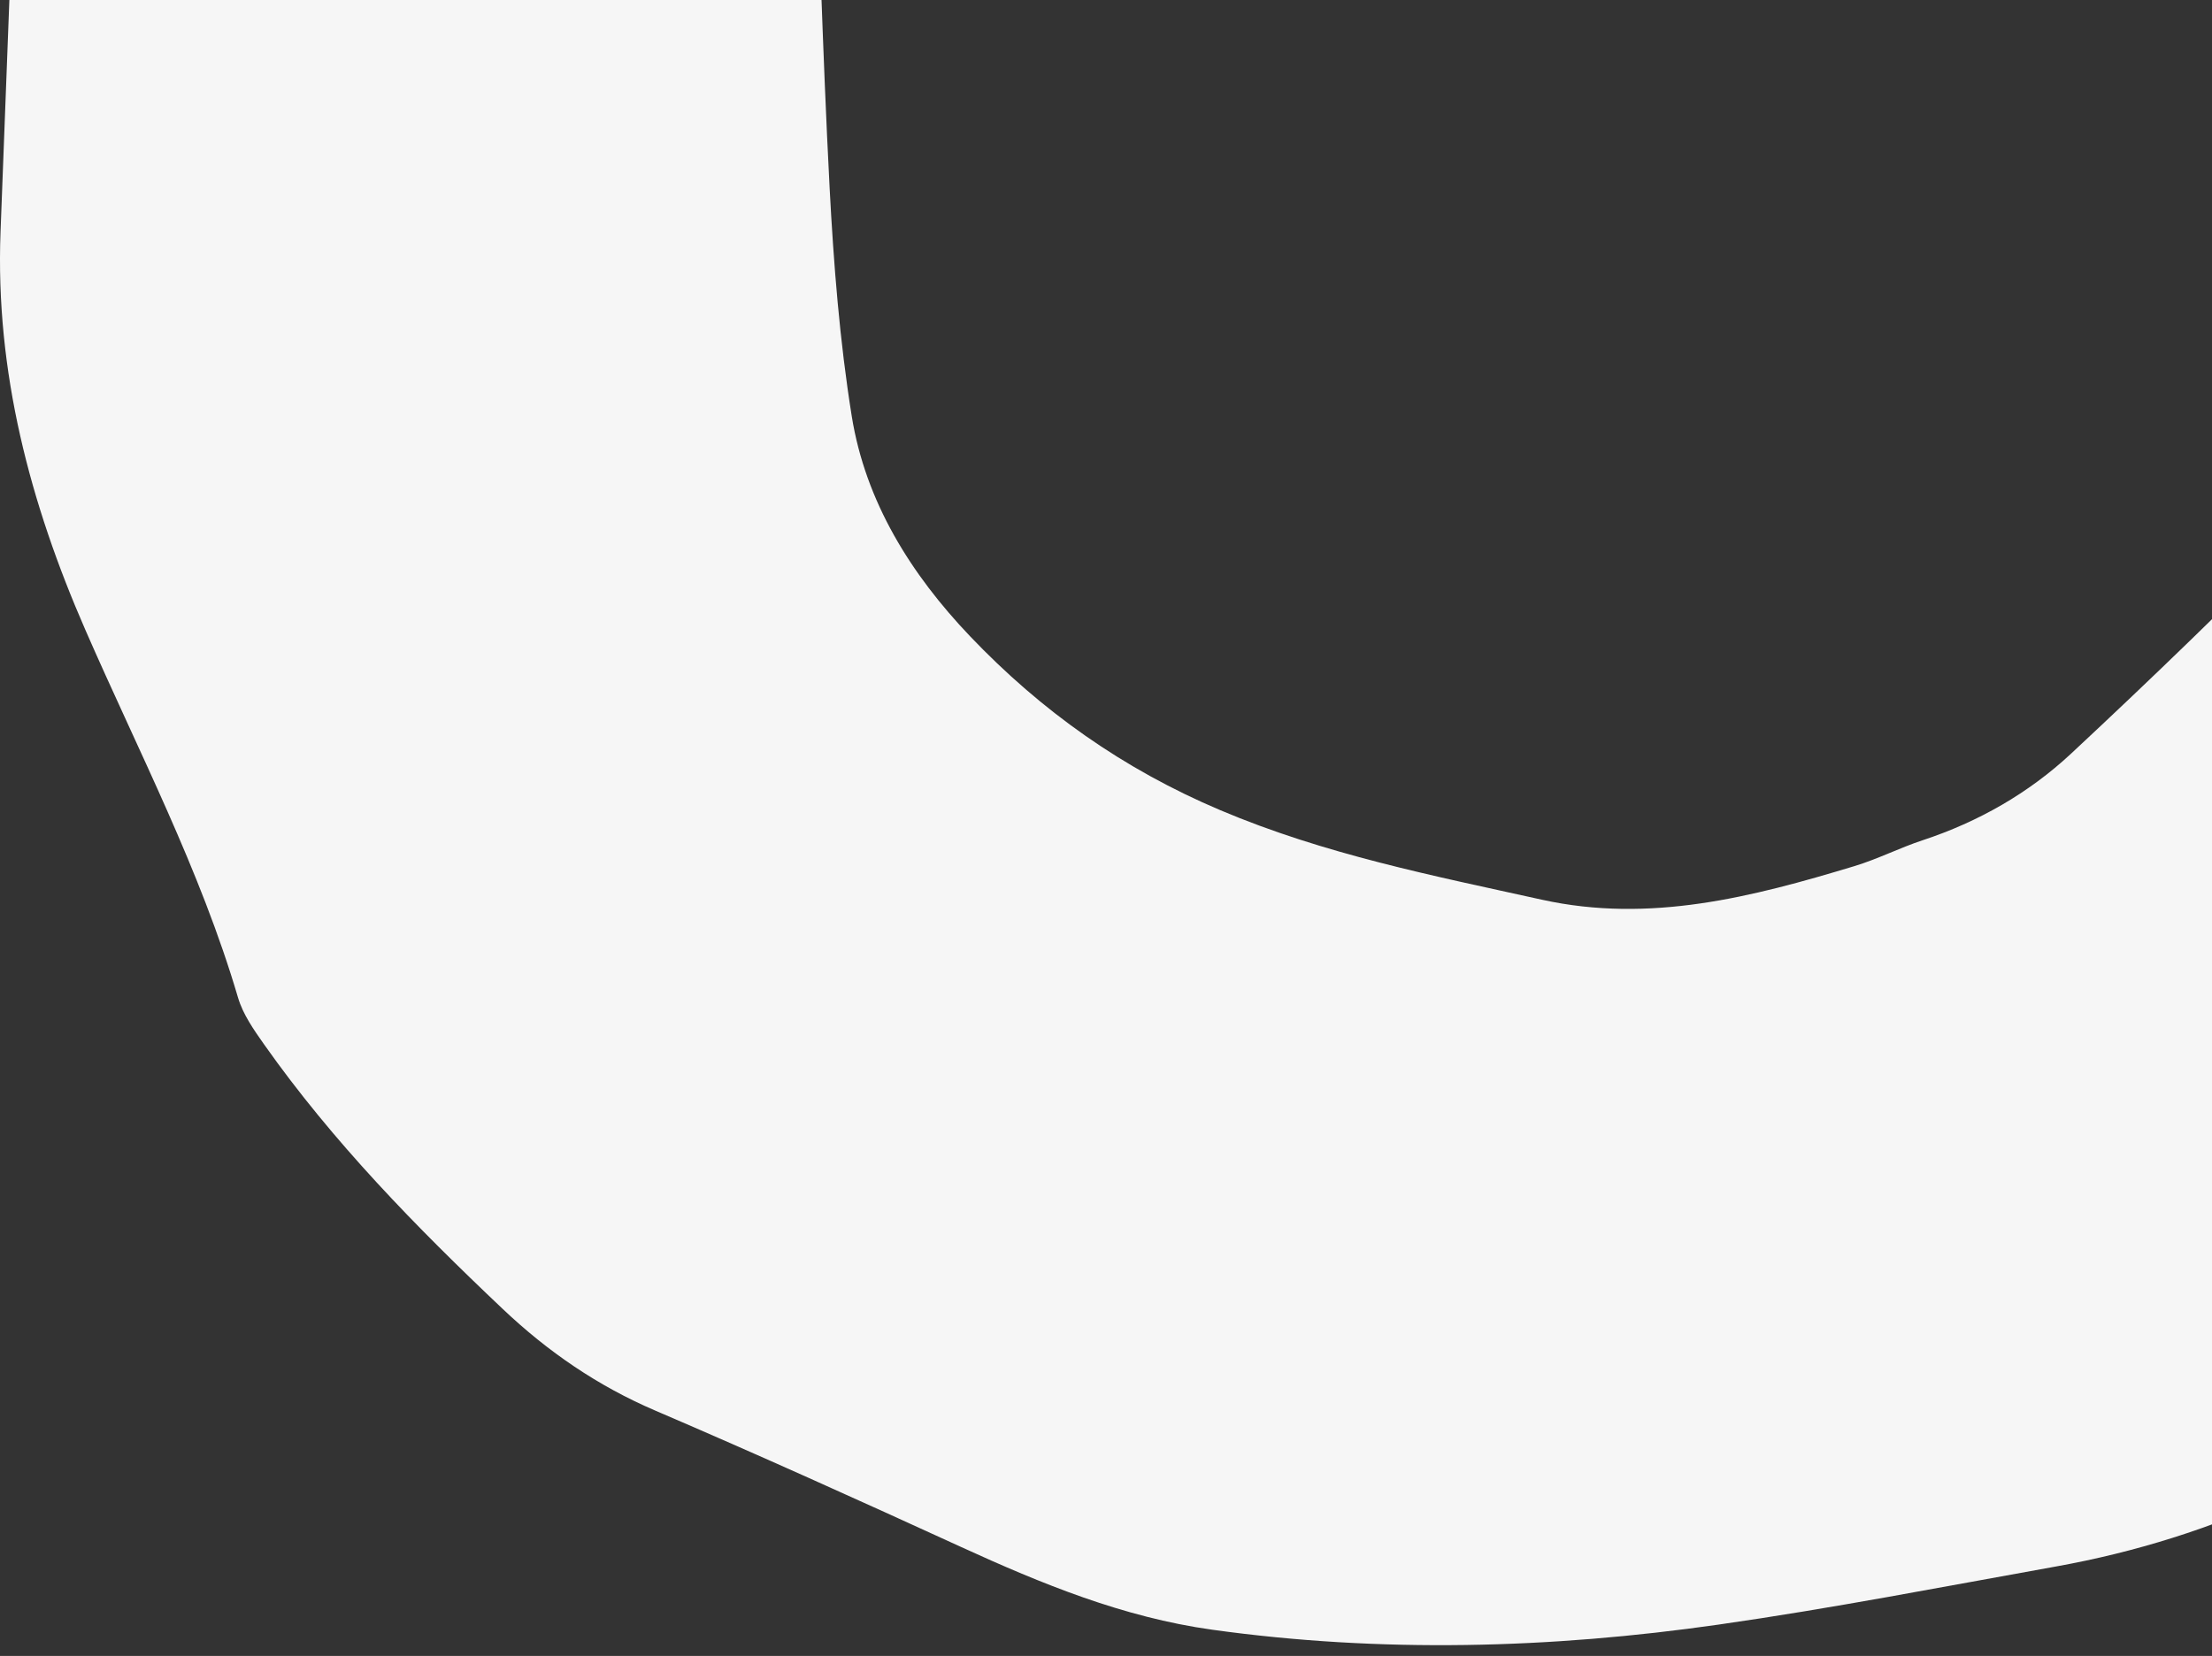 <svg xmlns="http://www.w3.org/2000/svg" width="410" height="307" viewBox="0 0 410 307" fill="none"><rect x="0" y="0" width="410" height="307" fill="#333333" stroke="none"/><g clip-path="url(#clip0_4557_6841)"><path d="M4.713 -69.759C52.946 -75.509 100.601 -74.47 148.885 -71.282C149.492 -61.86 150.292 -52.239 150.693 -42.604C151.772 -16.801 152.422 9.023 153.772 34.805C154.515 48.959 155.63 63.177 157.874 77.16C160.425 93.022 168.843 106.458 179.797 117.95C192.981 131.784 208.166 142.572 226.187 150.201C245.495 158.377 265.617 162.341 285.782 166.795C305.833 171.222 324.812 166.29 343.705 160.576C348.014 159.274 352.08 157.189 356.368 155.773C366.708 152.364 376.026 147.041 383.886 139.711C398.813 125.799 413.498 111.603 427.796 97.05C431.483 93.3 434.063 88.041 435.928 83.024C442.016 66.607 448.919 50.425 452.328 33.126C452.735 31.041 453.378 28.963 453.471 26.857C454.914 -4.369 456.293 -35.602 457.651 -66.835C457.794 -70.101 457.672 -73.374 457.672 -77.58C491.214 -79.693 524.278 -81.238 557.698 -78.626C557.827 -76.797 558.02 -75.424 557.998 -74.058C557.484 -41.836 557.705 -9.585 556.162 22.587C554.897 49.052 551.882 75.453 548.902 101.797C547.93 110.4 544.822 118.79 542.328 127.173C540.241 134.204 537.304 140.992 535.311 148.052C529.244 169.535 518.776 188.5 505.642 206.639C492.658 224.579 477.223 239.807 460.359 253.641C437.236 272.62 410.718 285.101 381.056 290.417C360.248 294.146 339.475 298.195 318.553 301.184C287.347 305.646 255.985 306.492 224.658 302.13C208.244 299.846 193.081 293.634 178.125 286.788C159.325 278.177 140.481 269.666 121.474 261.518C110.805 256.95 101.566 250.609 93.198 242.682C77.135 227.475 61.707 211.713 48.93 193.595C47.037 190.905 45.029 188.044 44.121 184.956C37.118 161.195 25.657 139.306 15.803 116.733C5.563 93.286 -0.875 68.906 0.097 43.039C1.076 17.001 2.097 -9.03 3.069 -35.068C3.412 -44.305 3.641 -53.542 3.991 -62.771C4.077 -65.063 4.441 -67.34 4.698 -69.766L4.713 -69.759Z" fill="#F6F6F6"></path></g><defs><clipPath id="clip0_4557_6841"><rect width="410" height="307" fill="white" transform="matrix(1 0 0 -1 0 307)"></rect></clipPath></defs></svg>
